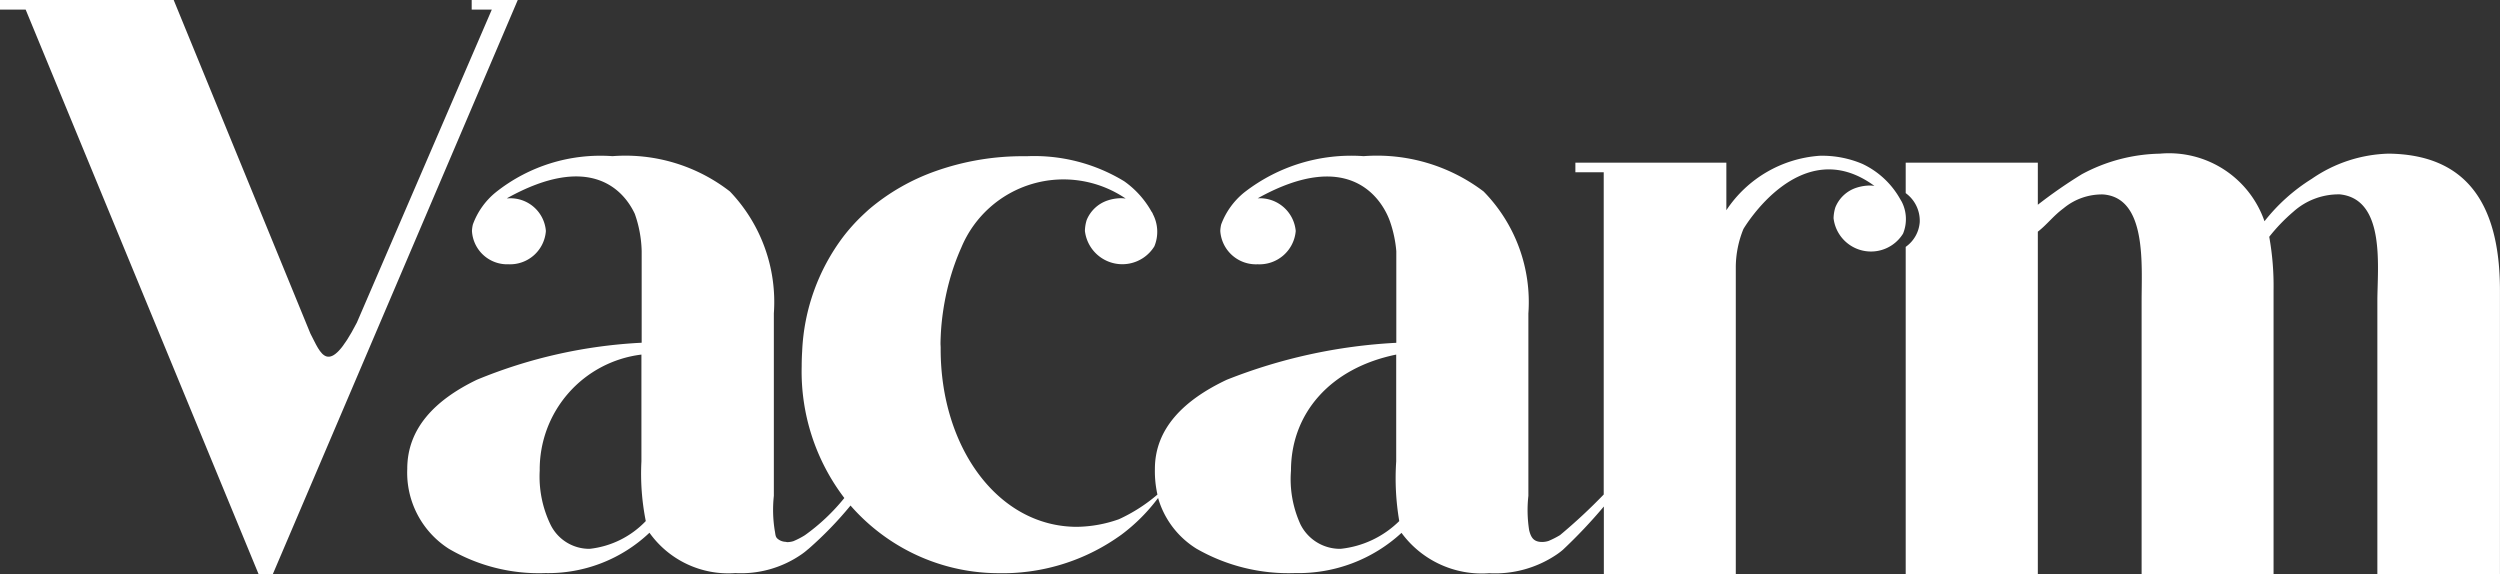 <svg xmlns="http://www.w3.org/2000/svg" width="98.524" height="22.626" viewBox="0 0 98.524 22.626"><rect x="0" y="0" width="98.524" height="22.626" fill="#333333" stroke="none"/><g id="Group_292" data-name="Group 292" transform="translate(-1472.148 -6743.875)"><path id="Path_406" data-name="Path 406" d="M888.862,70.124a5.574,5.574,0,0,0-3.025.992,7.217,7.217,0,0,0-1.864,1.672,3.982,3.982,0,0,0-4.122-2.663,6.726,6.726,0,0,0-3.081.813,19.026,19.026,0,0,0-1.73,1.2V70.48h-5.207v1.2a1.345,1.345,0,0,1,.553,1.144,1.31,1.31,0,0,1-.553.974V86.7h5.207V73.2c.369-.286.6-.615,1.015-.923a2.363,2.363,0,0,1,1.557-.545c1.726.127,1.518,2.758,1.518,4.2V86.7h5.2V75.516a10.963,10.963,0,0,0-.17-2.115,6.9,6.9,0,0,1,.95-.988,2.668,2.668,0,0,1,1.834-.684c1.814.189,1.477,2.884,1.477,4.2V86.7h4.831V75.516c0-3.549-1.425-5.358-4.393-5.392" transform="translate(677.418 6679.806)" fill="#fff"></path><path id="Path_407" data-name="Path 407" d="M18.589,0V.378h.793L14.064,12.713c-1.139,2.208-1.421,1.21-1.832.431L6.845,0H0V.378H1.011l9.18,22.248h.561L20.405,0Z" transform="translate(1472.148 6743.875)" fill="#fff"></path><path id="Path_408" data-name="Path 408" d="M222.6,86.629a1.739,1.739,0,0,1-1.581-.961,4.288,4.288,0,0,1-.375-2.12c0-2.253,1.544-4.043,4.147-4.574v4.208a10.034,10.034,0,0,0,.12,2.353,3.864,3.864,0,0,1-2.311,1.094m-29.592,0a1.7,1.7,0,0,1-1.549-.961,4.349,4.349,0,0,1-.422-2.12,4.56,4.56,0,0,1,4.008-4.574v4.208a9.531,9.531,0,0,0,.172,2.353,3.6,3.6,0,0,1-2.21,1.094m51.7-13.7,0,.006a.121.121,0,0,0,.013.029l-.016-.03-.052-.089a3.333,3.333,0,0,0-1.491-1.387,4.062,4.062,0,0,0-1.686-.319,4.816,4.816,0,0,0-3.673,2.146V71.41h-5.95v.378h1.117v12.7a21.82,21.82,0,0,1-1.721,1.6,3.539,3.539,0,0,1-.457.232.887.887,0,0,1-.246.039c-.332,0-.442-.167-.515-.465A5.061,5.061,0,0,1,230,84.541v-7.19a6.225,6.225,0,0,0-1.765-4.805,6.954,6.954,0,0,0-4.728-1.392,6.86,6.86,0,0,0-4.7,1.426,2.939,2.939,0,0,0-.914,1.266,1.348,1.348,0,0,0-.035.257,1.407,1.407,0,0,0,1.473,1.312,1.432,1.432,0,0,0,1.5-1.312,1.417,1.417,0,0,0-1.5-1.287c3.677-2.049,4.934.1,5.219.923a4.772,4.772,0,0,1,.245,1.16v3.611a21.009,21.009,0,0,0-6.686,1.458c-1.692.8-2.828,1.923-2.828,3.512a4.224,4.224,0,0,0,.1,1.011,6.481,6.481,0,0,1-1.517.971,5.118,5.118,0,0,1-1.654.3c-3.112,0-5.372-3.131-5.372-7,0-.02,0-.041,0-.063,0-.051-.006-.107-.006-.157,0-.111.006-.23.011-.349.008-.168.021-.342.04-.522a10.238,10.238,0,0,1,.3-1.6,9.127,9.127,0,0,1,.472-1.321,4.36,4.36,0,0,1,6.476-1.924,1.289,1.289,0,0,0-.165-.015,1.726,1.726,0,0,0-.548.089v0a1.35,1.35,0,0,0-.826.773,1.553,1.553,0,0,0-.069.428,1.484,1.484,0,0,0,2.737.607,1.5,1.5,0,0,0-.058-1.27h0s0,0,0-.007c-.022-.044-.04-.076-.04-.076l-.01-.008a3.63,3.63,0,0,0-1.076-1.2l-.009-.006a6.812,6.812,0,0,0-3.823-.985c-.045,0-.088,0-.133,0a10.275,10.275,0,0,0-3.453.581,8.34,8.34,0,0,0-2.636,1.506c-.1.089-.2.182-.3.277a7.227,7.227,0,0,0-.72.805,8.066,8.066,0,0,0-1.622,4.514c-.012.2-.019.4-.019.6a8.225,8.225,0,0,0,1.681,5.187,7.876,7.876,0,0,1-1.557,1.468,3.222,3.222,0,0,1-.448.232.833.833,0,0,1-.24.039c-.029,0-.051-.01-.078-.012a.519.519,0,0,1-.321-.133c-.08-.077-.071-.183-.1-.32a5.136,5.136,0,0,1-.034-1.359v-7.19a6.3,6.3,0,0,0-1.731-4.805,6.713,6.713,0,0,0-4.63-1.392,6.623,6.623,0,0,0-4.6,1.426,2.921,2.921,0,0,0-.9,1.266,1.314,1.314,0,0,0-.036.257,1.39,1.39,0,0,0,1.443,1.312,1.415,1.415,0,0,0,1.47-1.312,1.4,1.4,0,0,0-1.472-1.287l-.067,0c3.287-1.833,4.612-.317,5.045.616a4.74,4.74,0,0,1,.269,1.464v3.611a19.532,19.532,0,0,0-6.493,1.458c-1.659.8-2.745,1.923-2.745,3.512a3.559,3.559,0,0,0,1.637,3.149,7.011,7.011,0,0,0,3.808.959,5.8,5.8,0,0,0,4.1-1.59,3.812,3.812,0,0,0,3.384,1.59,4.183,4.183,0,0,0,2.592-.727,2.448,2.448,0,0,0,.252-.195c.017-.012.034-.028.05-.04a14.449,14.449,0,0,0,1.646-1.7,7.822,7.822,0,0,0,2.064,1.677,7.725,7.725,0,0,0,3.755.989,7.969,7.969,0,0,0,4.6-1.34c.089-.061.18-.121.264-.183a7.081,7.081,0,0,0,1.438-1.441,3.483,3.483,0,0,0,1.515,2,7.291,7.291,0,0,0,3.892.959A5.987,5.987,0,0,0,225,86a3.92,3.92,0,0,0,3.456,1.59,4.331,4.331,0,0,0,2.645-.727,2.67,2.67,0,0,0,.258-.195,20.178,20.178,0,0,0,1.615-1.707v2.667h5.2V75.5a4.03,4.03,0,0,1,.3-1.474c.014-.022,2.252-3.838,5.162-1.7a1.435,1.435,0,0,0-.164-.015,1.806,1.806,0,0,0-.549.089h0a1.341,1.341,0,0,0-.825.772,1.528,1.528,0,0,0-.071.429,1.485,1.485,0,0,0,2.738.607,1.507,1.507,0,0,0-.06-1.275" transform="translate(1302.381 6678.875)" fill="#fff"></path></g></svg>